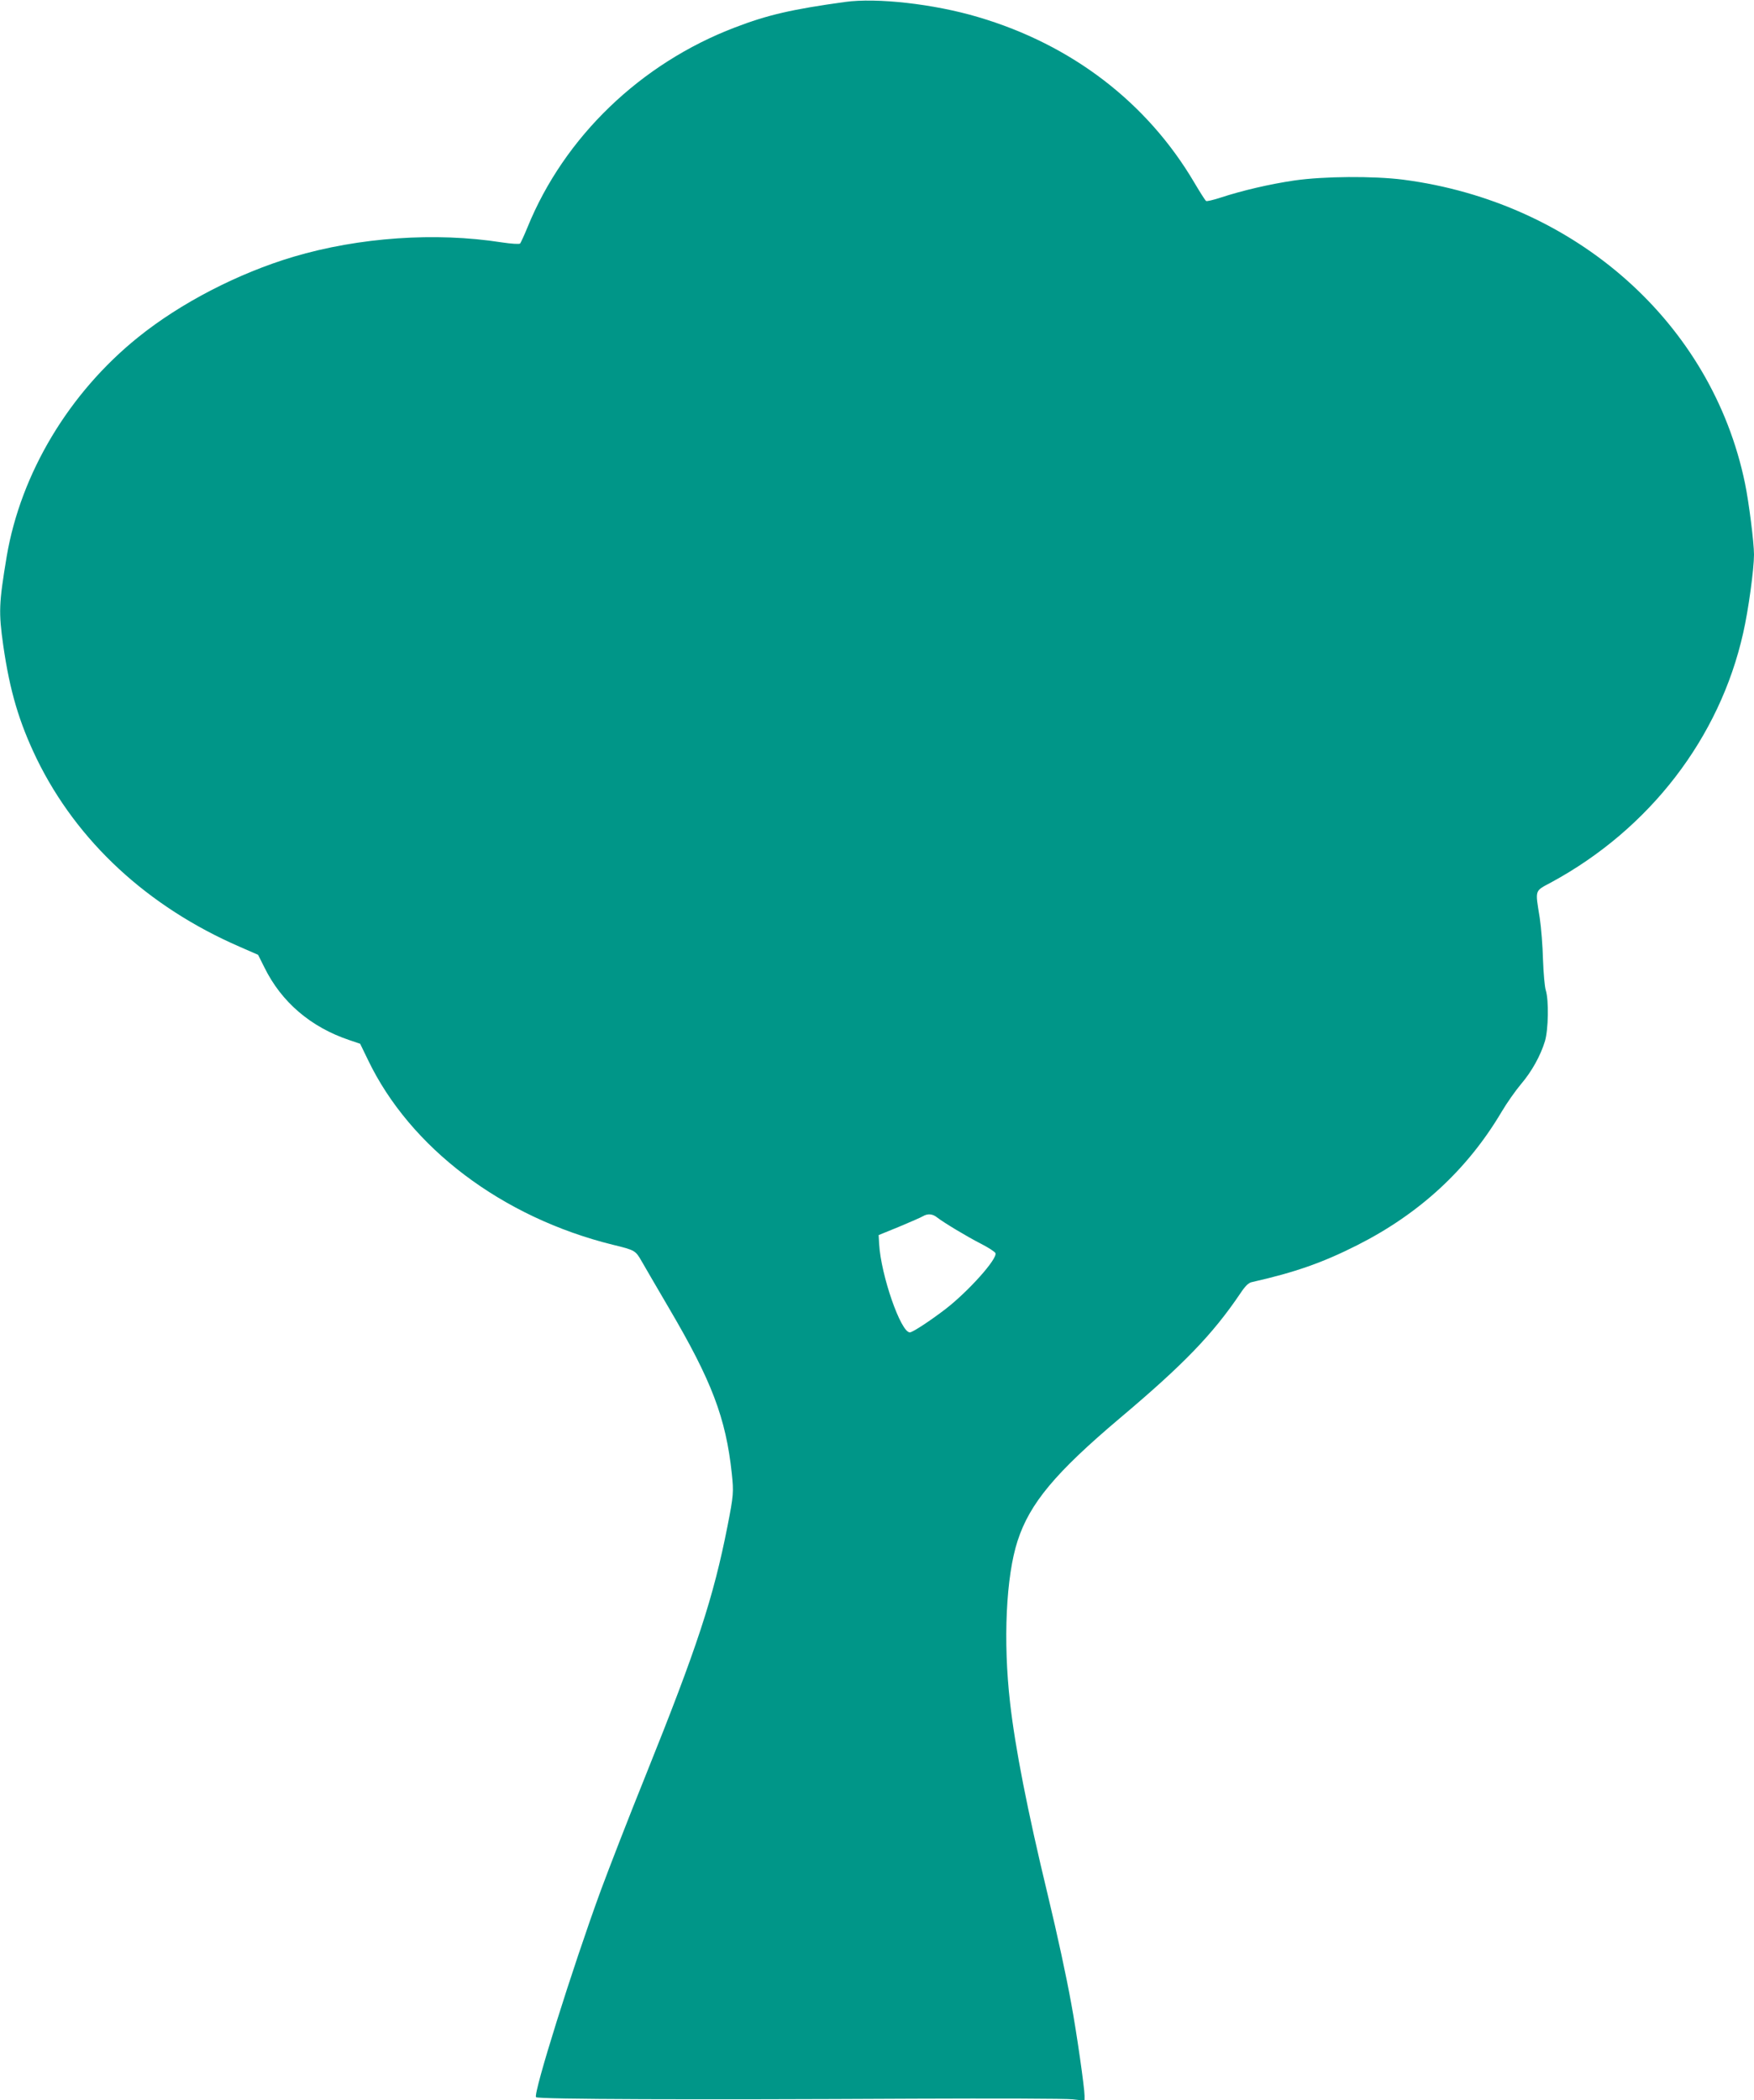 <?xml version="1.0" standalone="no"?>
<!DOCTYPE svg PUBLIC "-//W3C//DTD SVG 20010904//EN"
 "http://www.w3.org/TR/2001/REC-SVG-20010904/DTD/svg10.dtd">
<svg version="1.0" xmlns="http://www.w3.org/2000/svg"
 width="1069pt" height="1280pt" viewBox="0 0 1069 1280"
 preserveAspectRatio="xMidYMid meet">
<g transform="translate(0,1280) scale(0.1,-0.1)"
fill="#009688" stroke="none">
<path d="M5150 12788 c-320 -44 -473 -79 -670 -155 -575 -219 -1041 -667
-1265 -1218 -20 -49 -41 -94 -45 -99 -5 -5 -53 -2 -113 7 -403 63 -868 31
-1269 -88 -338 -101 -688 -282 -947 -491 -421 -339 -714 -829 -800 -1334 -48
-289 -50 -340 -21 -545 40 -277 96 -466 204 -690 245 -502 675 -901 1237
-1145 l112 -49 38 -76 c104 -212 283 -365 519 -444 l65 -22 47 -97 c257 -537
818 -961 1493 -1128 136 -33 138 -35 176 -101 18 -32 93 -160 166 -285 260
-442 347 -669 383 -1008 12 -113 11 -131 -26 -320 -86 -437 -185 -739 -499
-1520 -101 -250 -223 -565 -273 -700 -173 -472 -414 -1242 -395 -1261 13 -13
966 -16 2303 -9 492 2 928 1 968 -4 l72 -8 0 29 c0 48 -48 385 -81 562 -31
171 -83 412 -144 666 -124 514 -198 894 -229 1168 -43 375 -25 770 46 987 74
228 230 415 623 747 388 327 565 510 734 760 29 44 50 65 69 69 266 60 433
119 643 225 380 192 672 461 880 812 33 56 87 132 119 170 65 76 119 173 146
262 21 72 24 249 5 310 -7 22 -14 106 -17 187 -2 81 -11 196 -20 255 -28 175
-33 160 71 216 599 325 1026 880 1169 1519 32 140 66 390 66 478 0 73 -31 319
-55 435 -202 977 -1032 1713 -2083 1850 -182 23 -483 21 -664 -5 -149 -22
-317 -61 -451 -105 -43 -14 -82 -23 -86 -20 -5 2 -37 53 -72 112 -288 489
-748 841 -1318 1009 -269 80 -618 119 -811 92z m562 -7408 c43 -33 181 -116
267 -160 45 -23 85 -49 88 -57 13 -34 -163 -231 -302 -339 -95 -73 -203 -144
-220 -144 -55 0 -176 348 -187 539 l-3 54 125 51 c69 29 134 57 145 64 29 17
59 15 87 -8z"/>
</g>
</svg>
